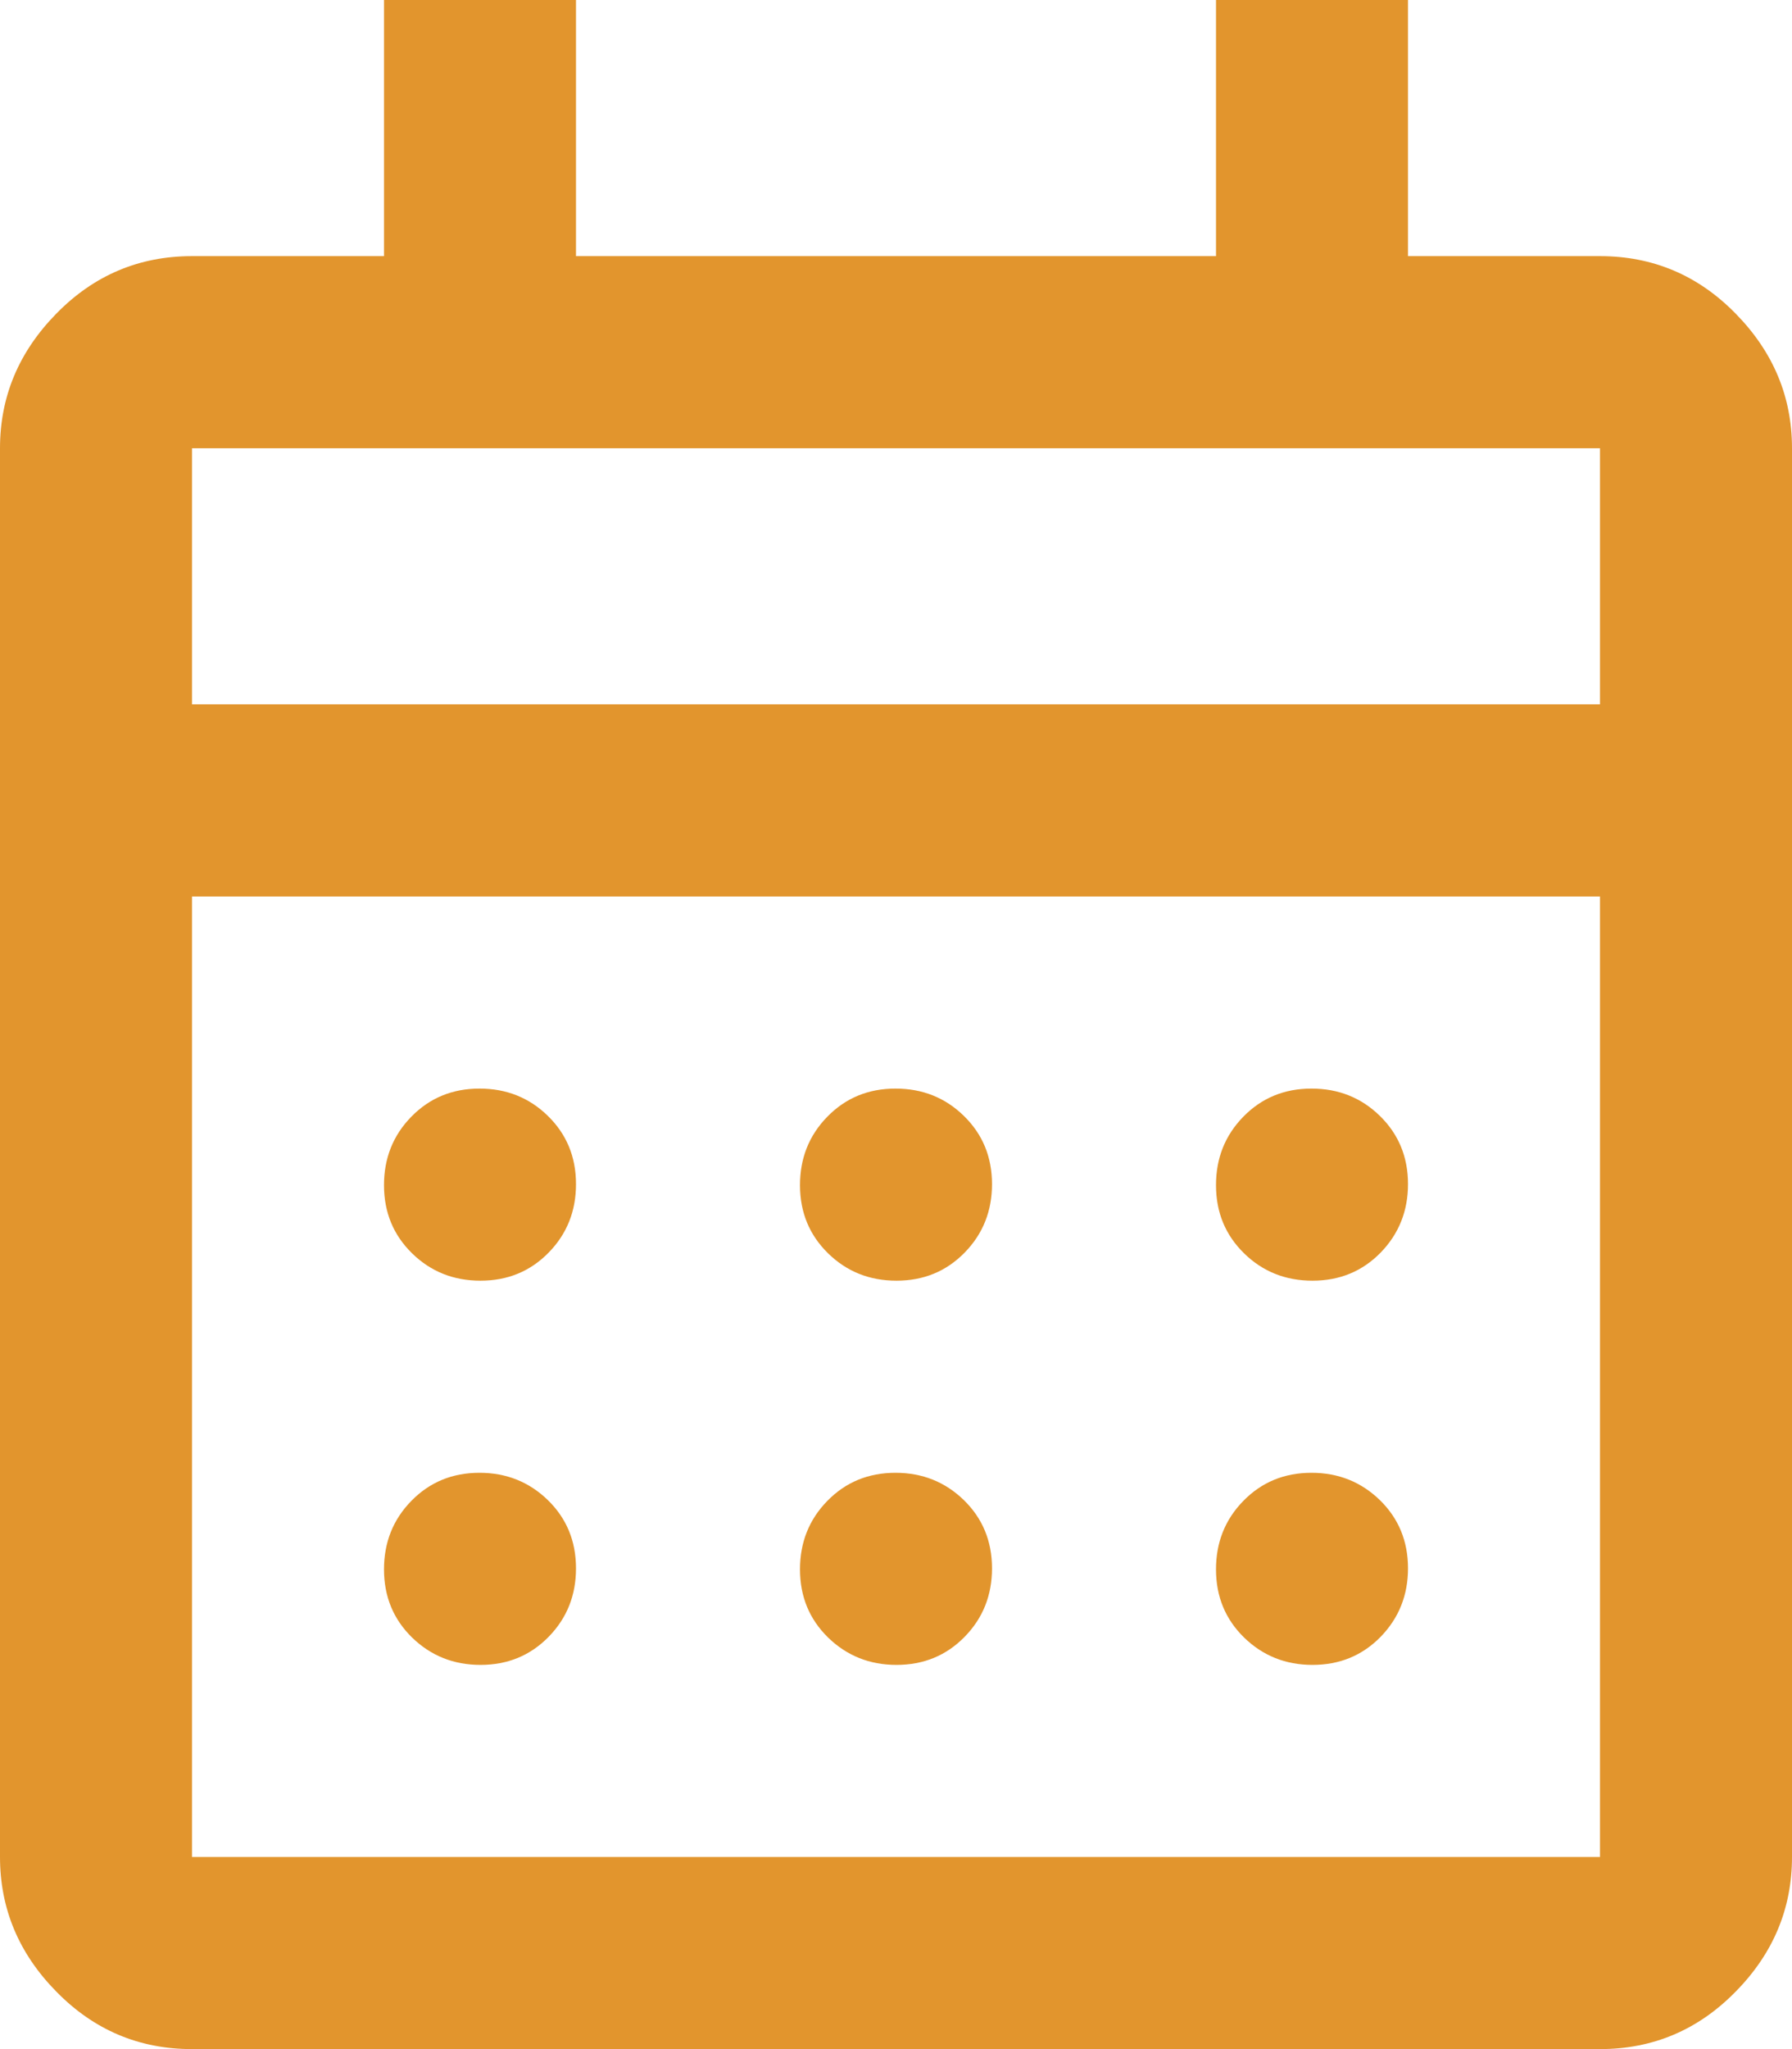 <svg width="14" height="16" viewBox="0 0 14 16" fill="none" xmlns="http://www.w3.org/2000/svg">
<path d="M1.5 16C1.087 16 0.734 15.851 0.441 15.552C0.147 15.254 0 14.903 0 14.5V3.5C0 3.097 0.147 2.747 0.441 2.448C0.734 2.149 1.087 2 1.5 2H3V0H4.5V2H9.5V0H11V2H12.5C12.912 2 13.266 2.149 13.559 2.448C13.853 2.747 14 3.097 14 3.5V14.5C14 14.903 13.853 15.254 13.559 15.552C13.266 15.851 12.912 16 12.5 16H1.5ZM1.5 14.5H12.5V7H1.5V14.5ZM1.5 5.5H12.5V3.5H1.5V5.5ZM7.004 10C6.793 10 6.615 9.929 6.469 9.786C6.323 9.643 6.25 9.466 6.25 9.254C6.25 9.043 6.321 8.865 6.464 8.719C6.607 8.573 6.784 8.5 6.996 8.5C7.207 8.5 7.385 8.571 7.531 8.714C7.677 8.857 7.75 9.034 7.75 9.246C7.75 9.457 7.679 9.635 7.536 9.781C7.393 9.927 7.216 10 7.004 10ZM3.754 10C3.543 10 3.365 9.929 3.219 9.786C3.073 9.643 3 9.466 3 9.254C3 9.043 3.071 8.865 3.214 8.719C3.357 8.573 3.534 8.5 3.746 8.5C3.957 8.5 4.135 8.571 4.281 8.714C4.427 8.857 4.5 9.034 4.5 9.246C4.5 9.457 4.429 9.635 4.286 9.781C4.143 9.927 3.966 10 3.754 10ZM10.254 10C10.043 10 9.865 9.929 9.719 9.786C9.573 9.643 9.5 9.466 9.5 9.254C9.5 9.043 9.571 8.865 9.714 8.719C9.857 8.573 10.034 8.5 10.246 8.5C10.457 8.5 10.635 8.571 10.781 8.714C10.927 8.857 11 9.034 11 9.246C11 9.457 10.928 9.635 10.786 9.781C10.643 9.927 10.466 10 10.254 10ZM7.004 13C6.793 13 6.615 12.928 6.469 12.786C6.323 12.643 6.25 12.466 6.25 12.254C6.25 12.043 6.321 11.865 6.464 11.719C6.607 11.573 6.784 11.5 6.996 11.5C7.207 11.5 7.385 11.572 7.531 11.714C7.677 11.857 7.75 12.034 7.75 12.246C7.75 12.457 7.679 12.635 7.536 12.781C7.393 12.927 7.216 13 7.004 13ZM3.754 13C3.543 13 3.365 12.928 3.219 12.786C3.073 12.643 3 12.466 3 12.254C3 12.043 3.071 11.865 3.214 11.719C3.357 11.573 3.534 11.5 3.746 11.5C3.957 11.5 4.135 11.572 4.281 11.714C4.427 11.857 4.5 12.034 4.5 12.246C4.5 12.457 4.429 12.635 4.286 12.781C4.143 12.927 3.966 13 3.754 13ZM10.254 13C10.043 13 9.865 12.928 9.719 12.786C9.573 12.643 9.5 12.466 9.5 12.254C9.5 12.043 9.571 11.865 9.714 11.719C9.857 11.573 10.034 11.5 10.246 11.5C10.457 11.5 10.635 11.572 10.781 11.714C10.927 11.857 11 12.034 11 12.246C11 12.457 10.928 12.635 10.786 12.781C10.643 12.927 10.466 13 10.254 13Z" fill="#E2952D"/>
</svg>
